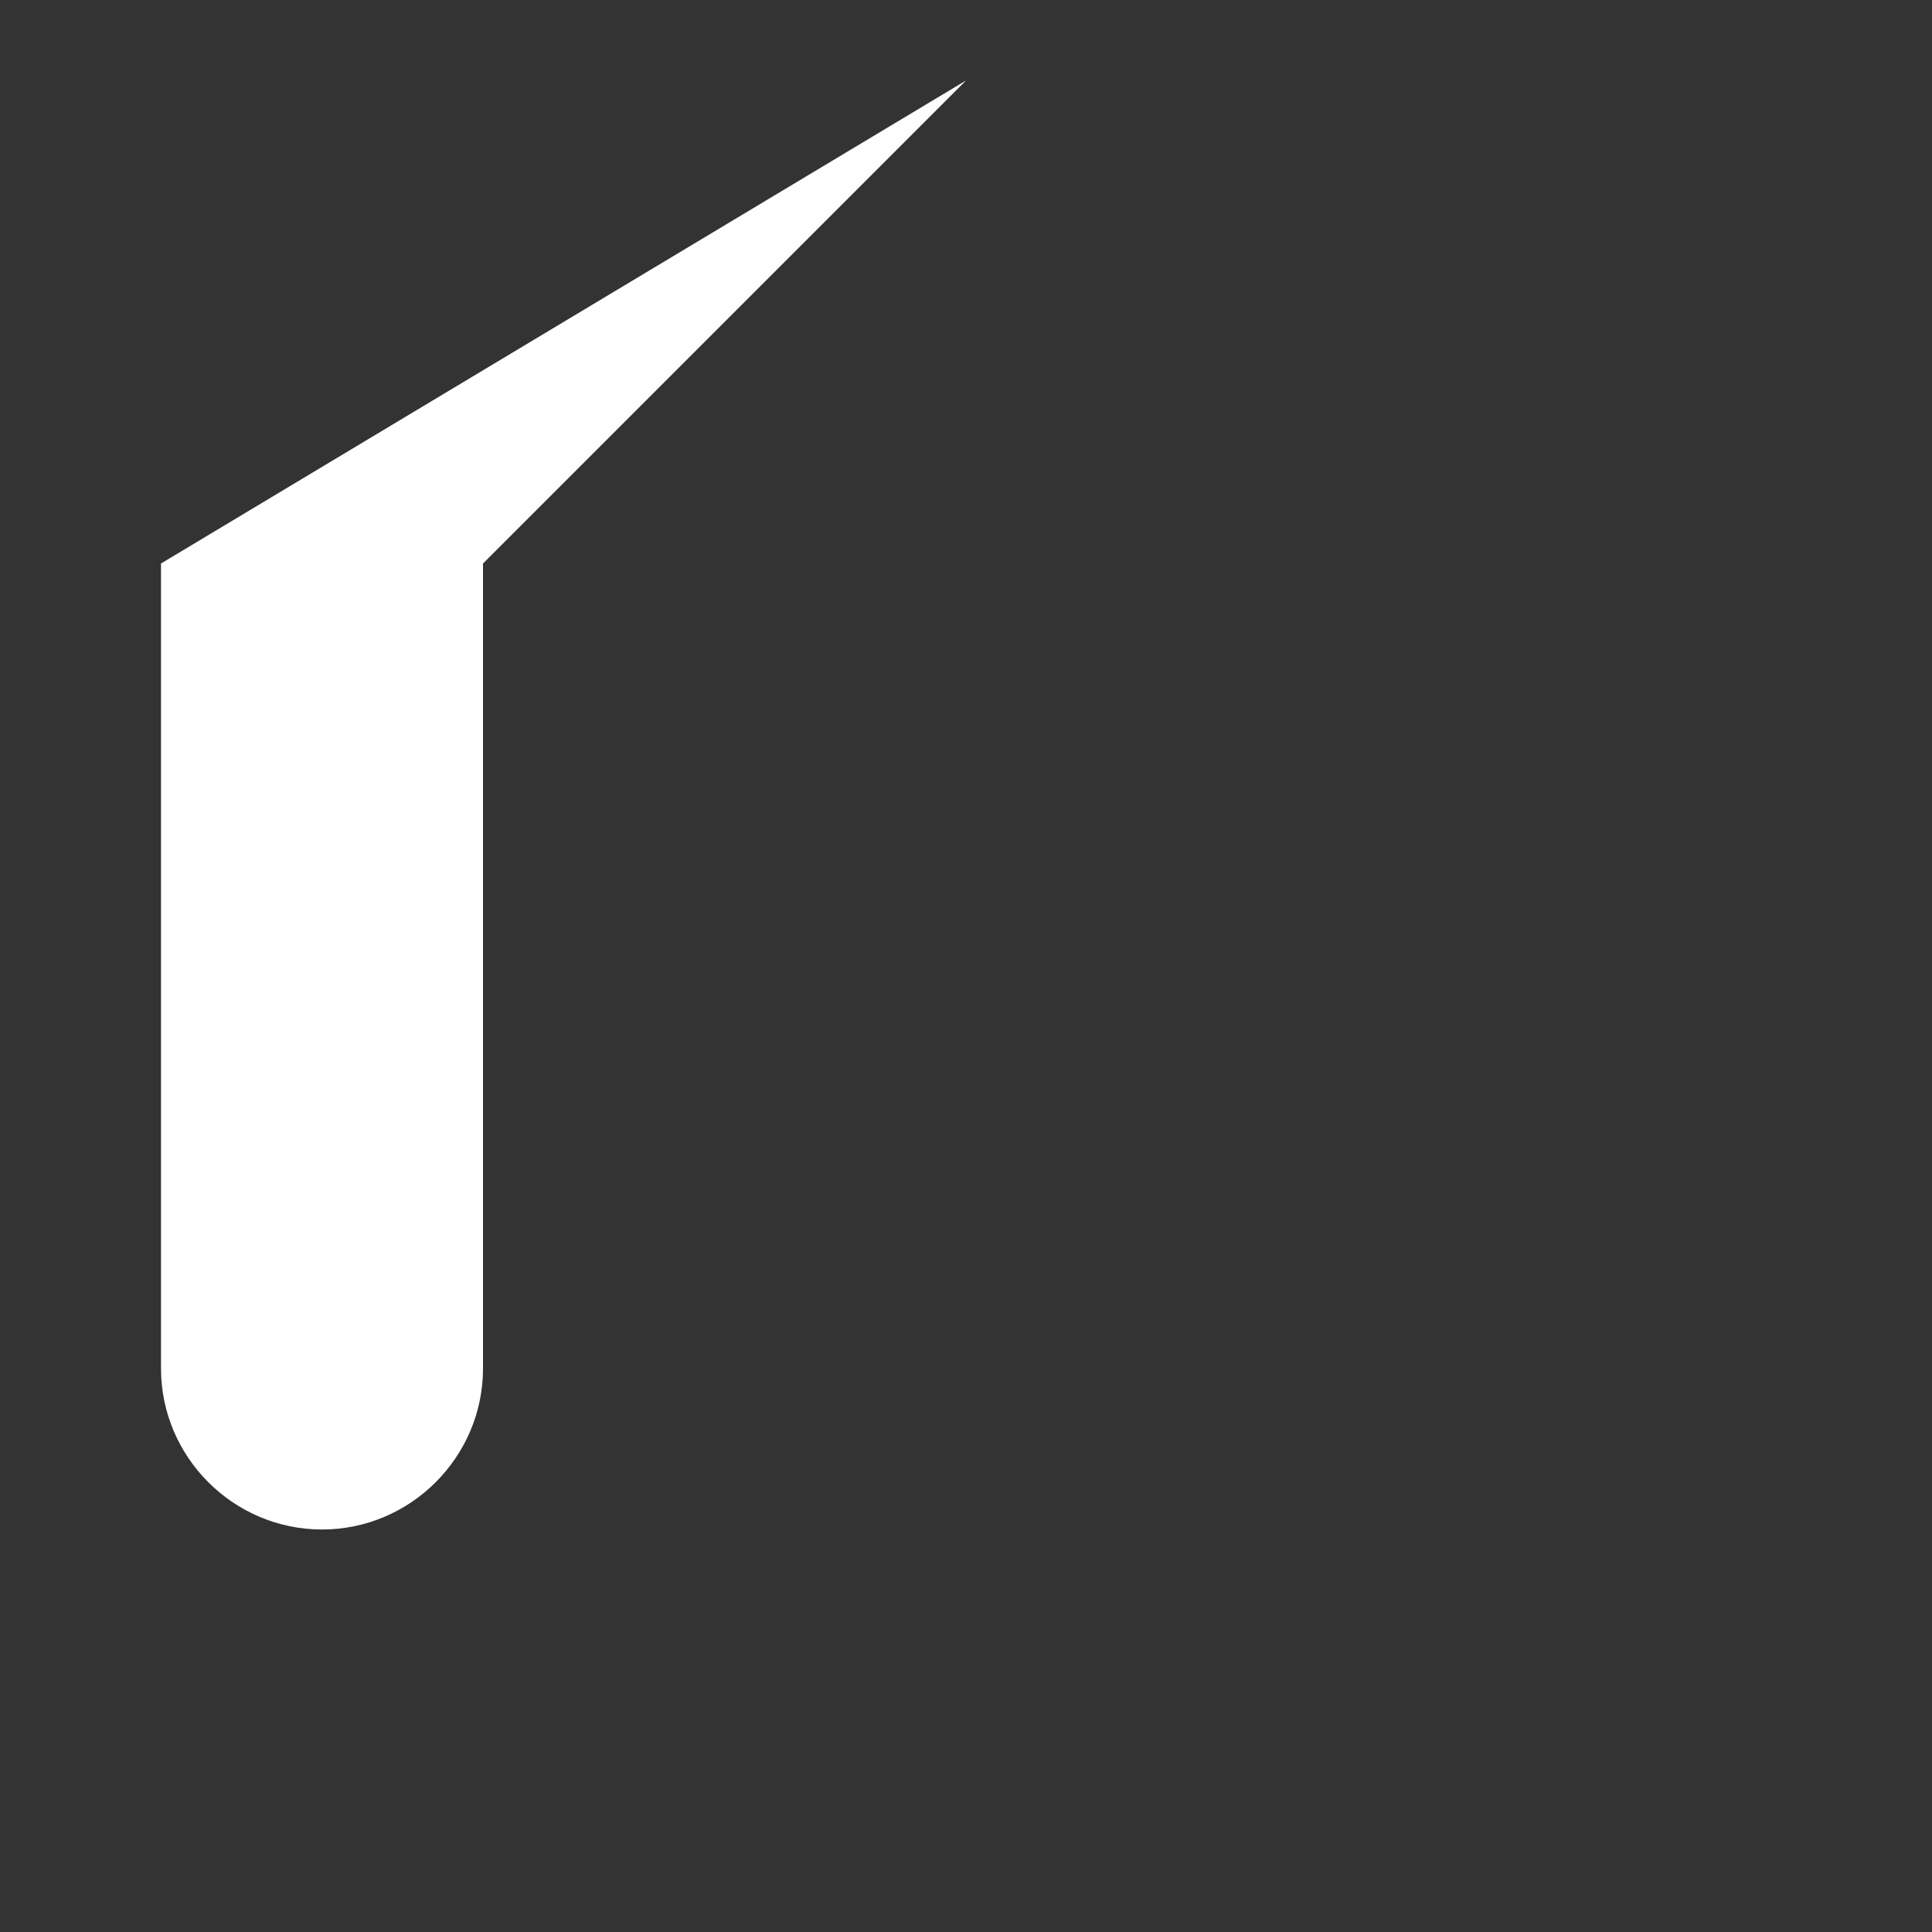<svg xmlns="http://www.w3.org/2000/svg" viewBox="0 0 24 24" fill="white">
  <rect x="0" y="0" width="24" height="24" fill="#333333" stroke="none"/>
  <path d="M12 1L2 7h4v10c0 1.1-.9 2-2 2s-2-.9-2-2V7H6l6-6z"/>
</svg>
